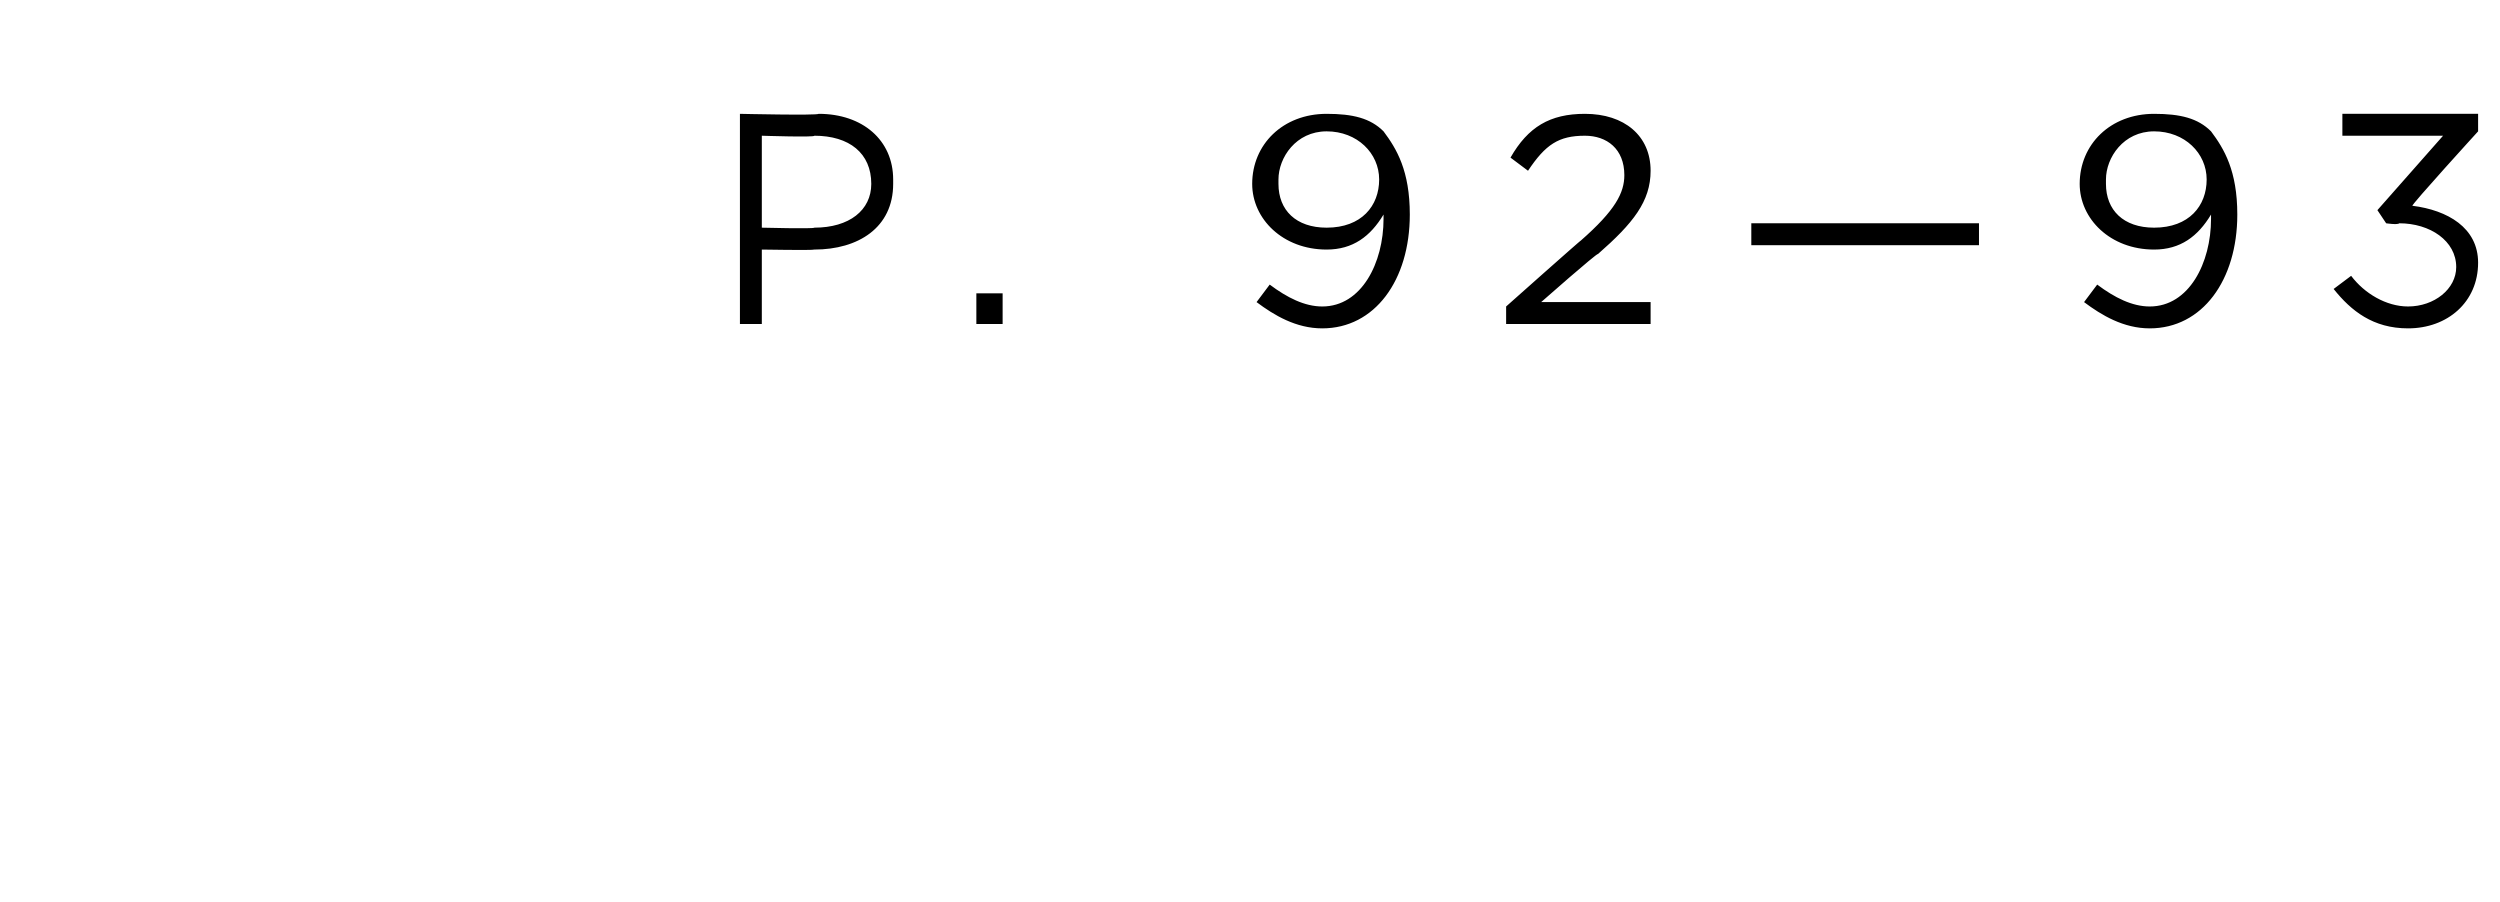<?xml version="1.0" standalone="no"?><!DOCTYPE svg PUBLIC "-//W3C//DTD SVG 1.1//EN" "http://www.w3.org/Graphics/SVG/1.1/DTD/svg11.dtd"><svg xmlns="http://www.w3.org/2000/svg" version="1.1" width="57.1px" height="20.6px" viewBox="0 -1 57.1 20.6" style="top:-1px"><desc>P 92—93</desc><defs/><g id="Polygon53334"><path d="m16.9 1.6s1.76.04 1.8 0c1 0 1.7.6 1.7 1.5v.1c0 1-.8 1.5-1.8 1.5c-.03.02-1.2 0-1.2 0v1.7h-.5V1.6zm1.7 2.6c.8 0 1.3-.4 1.3-1c0-.7-.5-1.1-1.3-1.1c.02.04-1.2 0-1.2 0v2.1s1.19.03 1.2 0zm3.7 1.5h.6v.7h-.6v-.7zM31.6 4v-.1c-.3.5-.7.8-1.3.8c-1 0-1.7-.7-1.7-1.5c0-.9.7-1.6 1.7-1.6c.6 0 1 .1 1.3.4c.3.4.6.9.6 1.9c0 1.5-.8 2.6-2 2.6c-.6 0-1.1-.3-1.5-.6l.3-.4c.4.3.8.5 1.2.5c.9 0 1.4-1 1.4-2zm-.1-.9c0-.6-.5-1.1-1.2-1.1c-.7 0-1.1.6-1.1 1.1v.1c0 .6.4 1 1.1 1c.8 0 1.2-.5 1.2-1.1zM34.4 6s1.73-1.54 1.7-1.5c.8-.7 1-1.1 1-1.5c0-.6-.4-.9-.9-.9c-.6 0-.9.2-1.3.8l-.4-.3c.4-.7.9-1 1.7-1c.9 0 1.5.5 1.5 1.3c0 .7-.4 1.2-1.2 1.9c-.03-.02-1.3 1.1-1.3 1.1h2.5v.5h-3.3v-.4zM40 4.1h5.2v.5H40v-.5zM50.5 4v-.1c-.3.5-.7.8-1.3.8c-1 0-1.7-.7-1.7-1.5c0-.9.7-1.6 1.7-1.6c.6 0 1 .1 1.3.4c.3.4.6.9.6 1.9c0 1.5-.8 2.6-2 2.6c-.6 0-1.1-.3-1.5-.6l.3-.4c.4.3.8.5 1.2.5c.9 0 1.4-1 1.4-2zm-.1-.9c0-.6-.5-1.1-1.2-1.1c-.7 0-1.1.6-1.1 1.1v.1c0 .6.4 1 1.1 1c.8 0 1.2-.5 1.2-1.1zm2.9 2.5l.4-.3c.3.4.8.7 1.3.7c.6 0 1.1-.4 1.1-.9c0-.6-.6-1-1.3-1c-.04.04-.3 0-.3 0l-.2-.3l1.5-1.7h-2.3v-.5h3.1v.4s-1.54 1.69-1.5 1.7c.8.1 1.5.5 1.5 1.3c0 .9-.7 1.5-1.6 1.5c-.8 0-1.3-.4-1.7-.9z" stroke="none" fill="#000"/></g></svg>